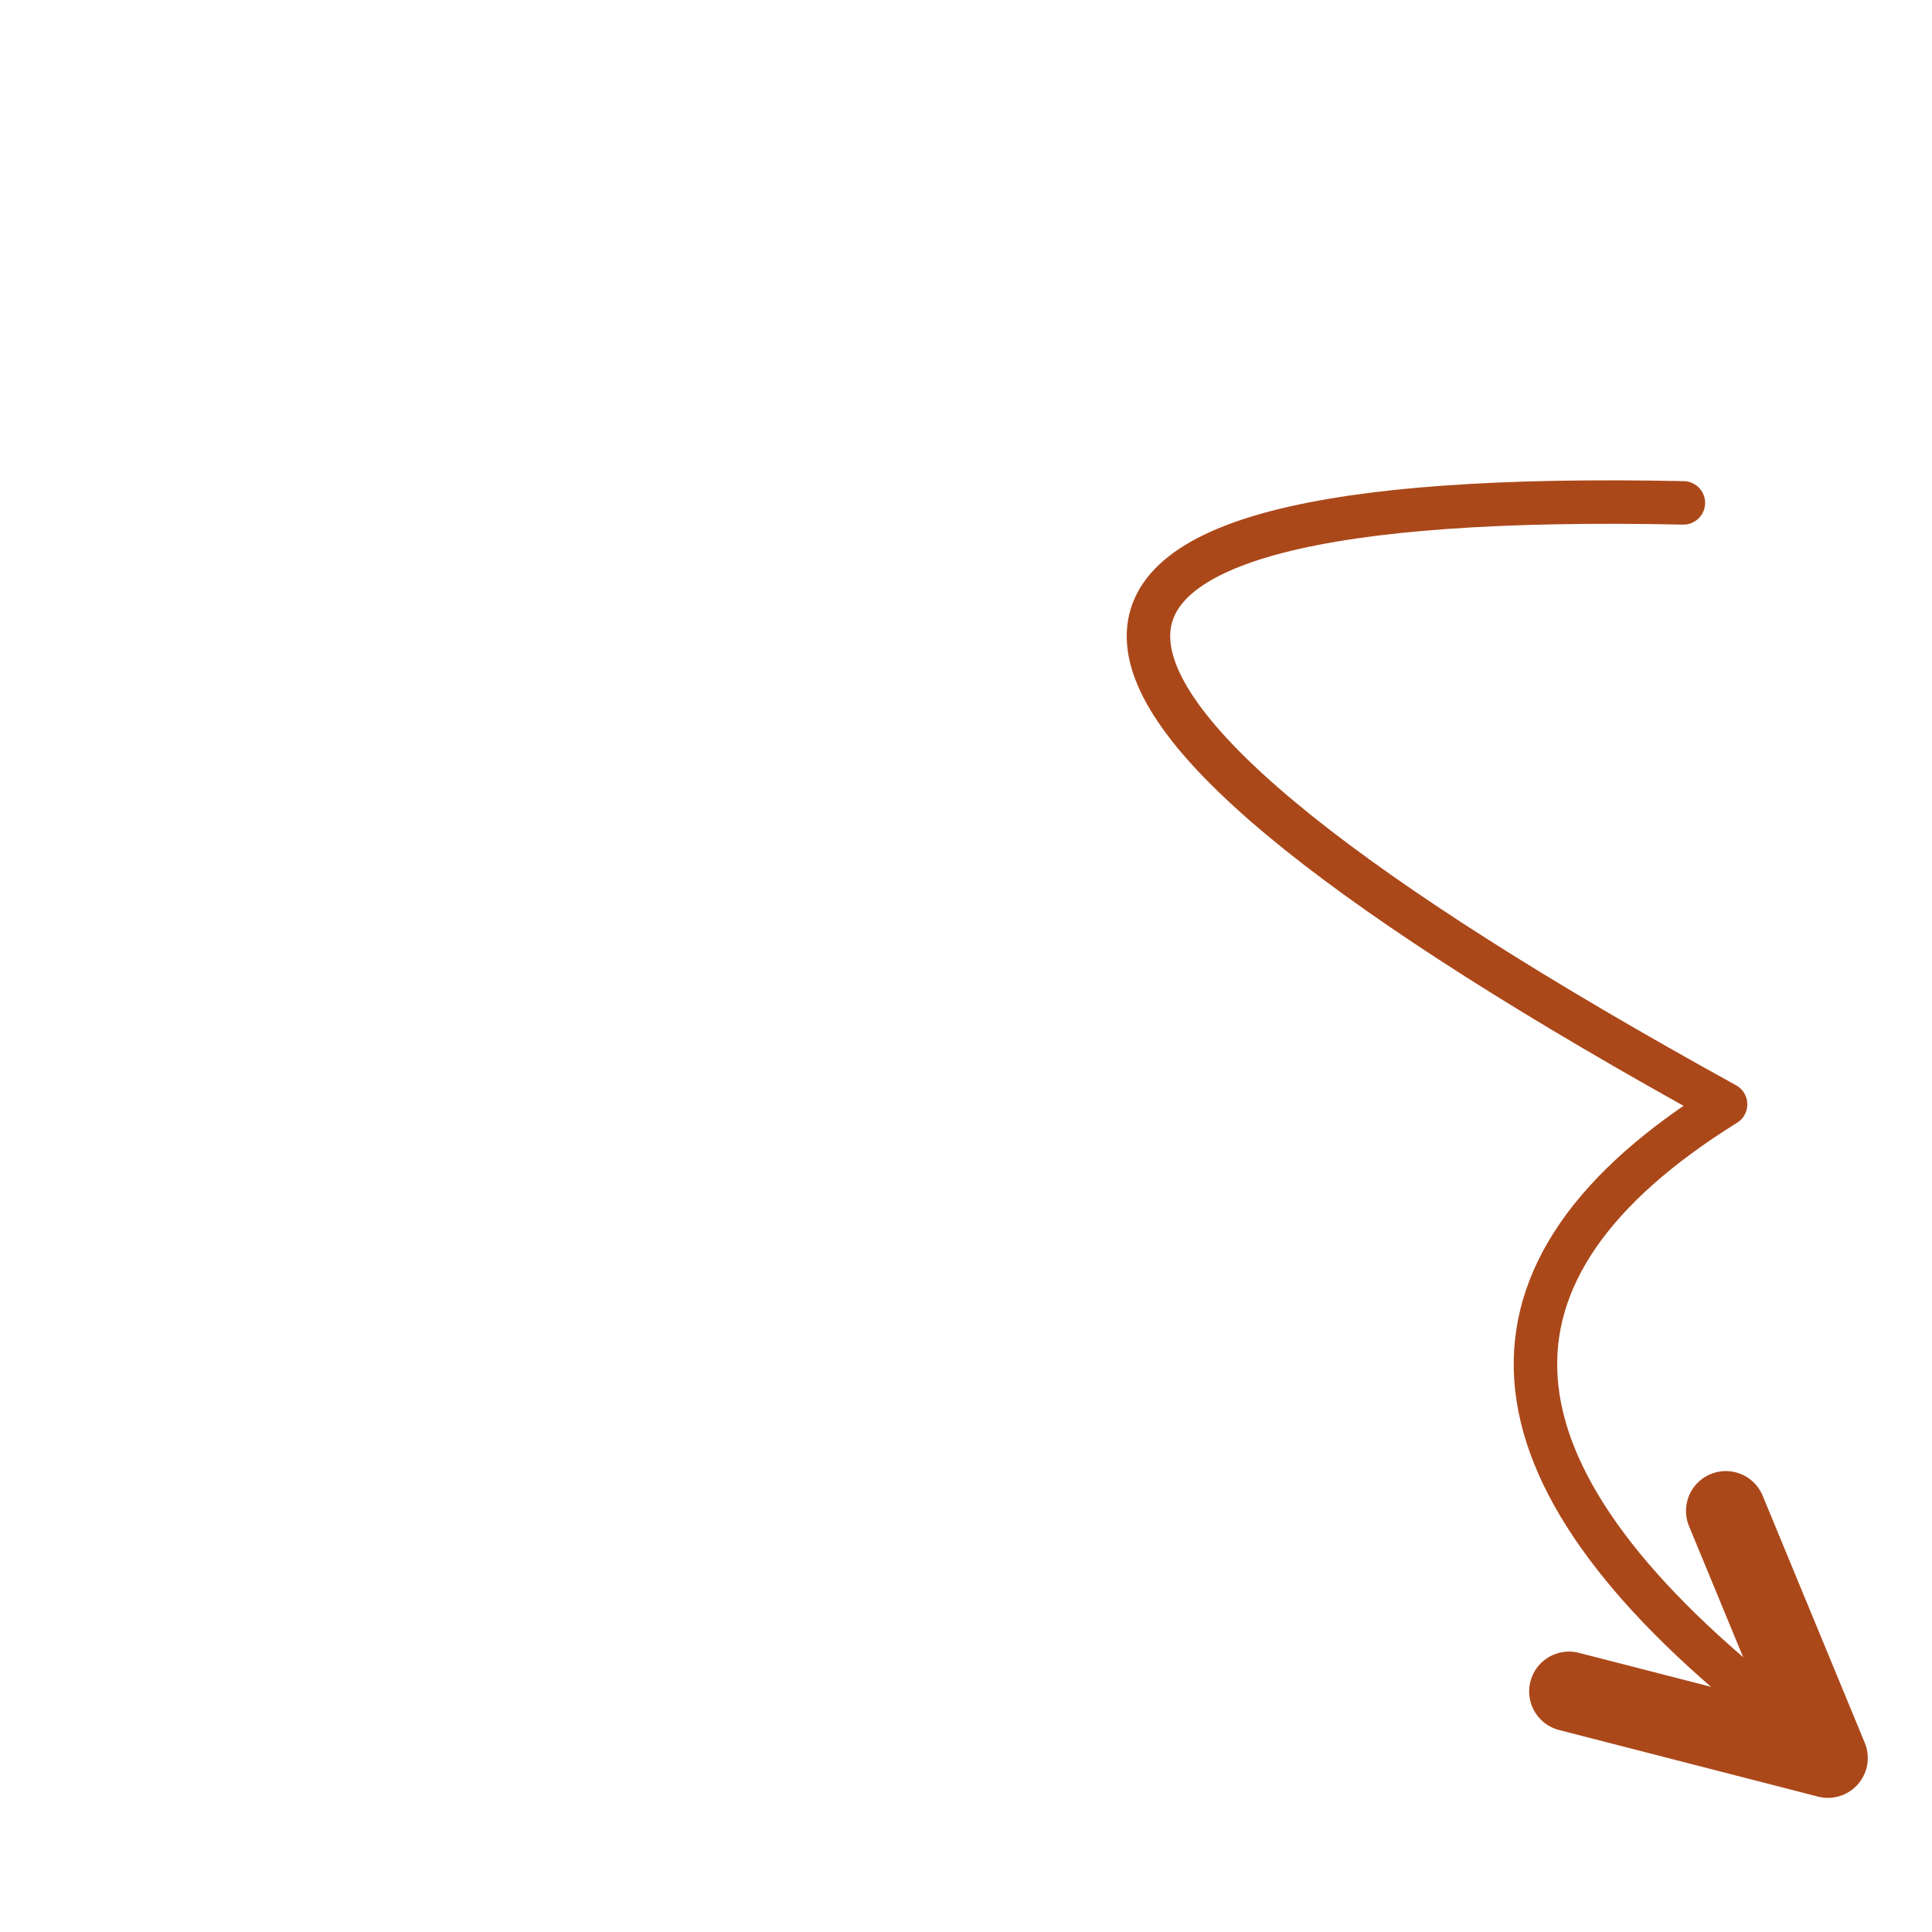<svg xmlns="http://www.w3.org/2000/svg" version="1.1" xmlns:xlink="http://www.w3.org/1999/xlink" xmlns:svgjs="http://svgjs.dev/svgjs" viewBox="0 0 800 800"><g stroke-width="18" stroke="#ab481a" fill="none" stroke-linecap="round" stroke-linejoin="round" transform="matrix(0.755,0.656,-0.656,0.755,622.54,-152.307)"><path d="M292.661 223.246Q-54.339 512.246 469.161 399.746Q411.661 586.246 645.661 576.246 " marker-end="url(#SvgjsMarker7198)"></path></g><defs><marker markerWidth="11" markerHeight="11" refX="5.5" refY="5.5" viewBox="0 0 11 11" orient="auto" id="SvgjsMarker7198"><polyline points="0,5.5 5.5,2.75 0,0" fill="none" stroke-width="1.833" stroke="#ab481a" stroke-linecap="round" transform="matrix(1,0,0,1,1.833,2.75)" stroke-linejoin="round"></polyline></marker></defs></svg>
